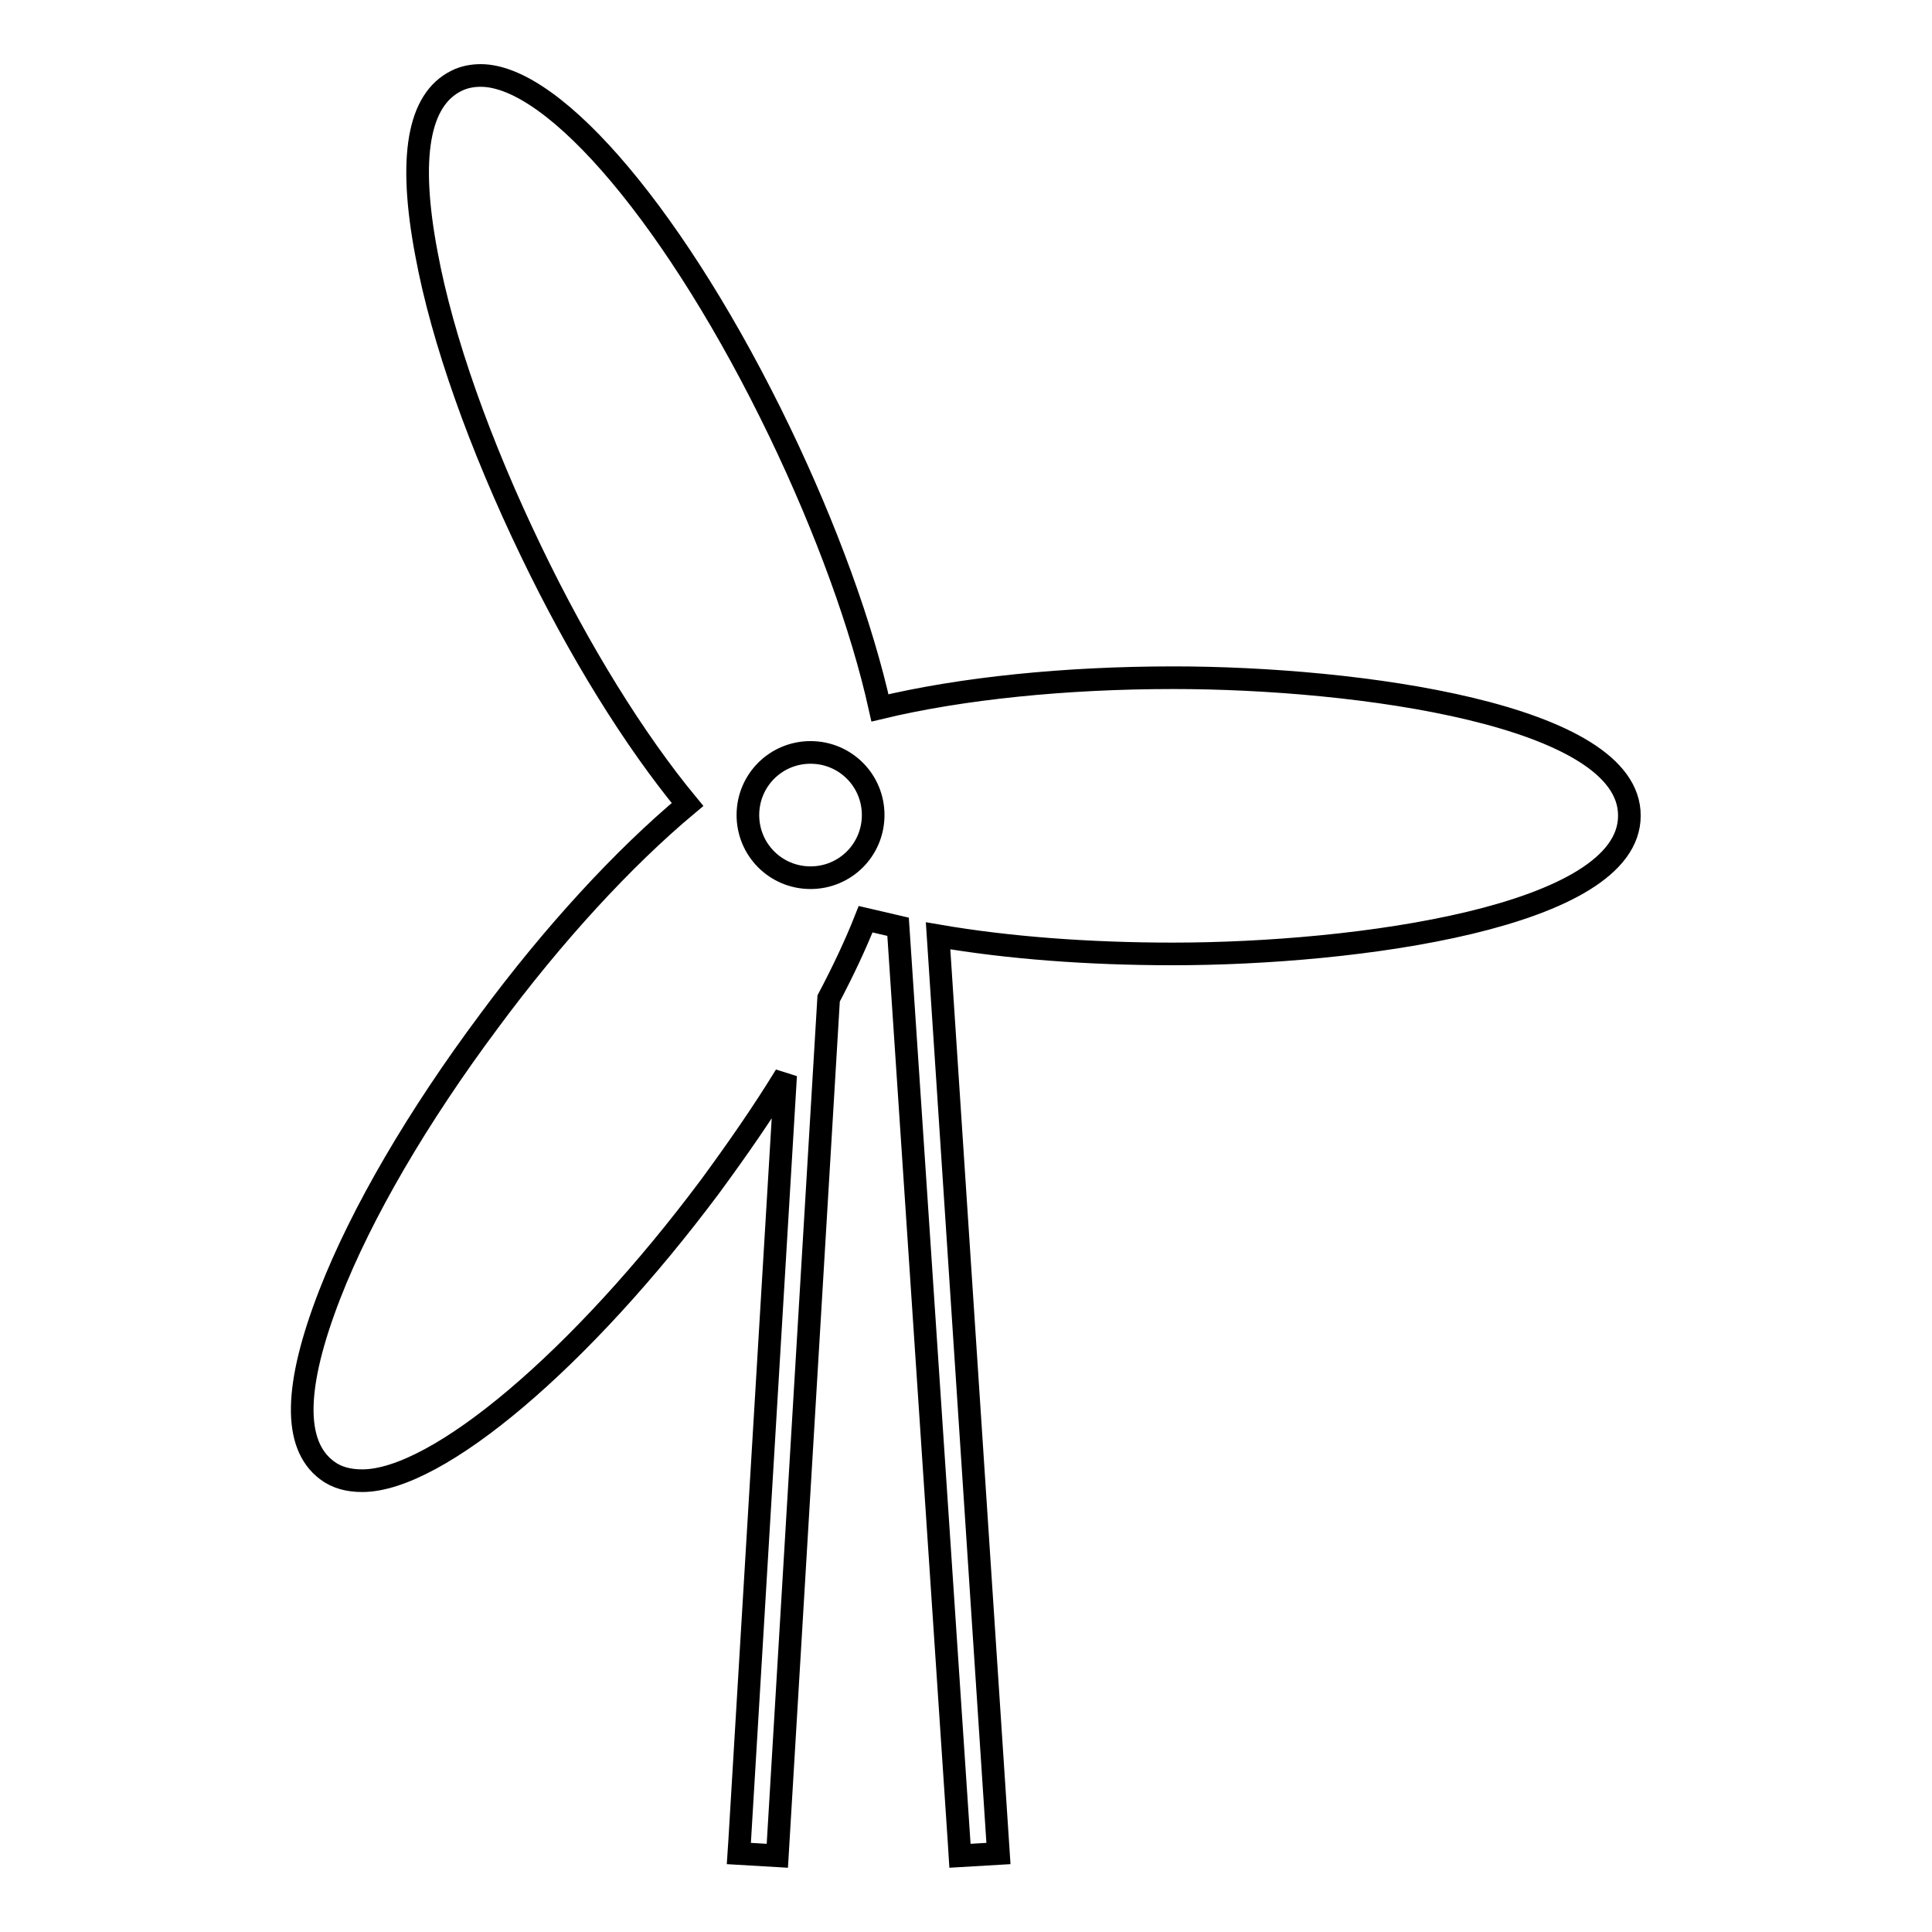 <?xml version="1.0" encoding="utf-8"?>
<!-- Svg Vector Icons : http://www.onlinewebfonts.com/icon -->
<!DOCTYPE svg PUBLIC "-//W3C//DTD SVG 1.1//EN" "http://www.w3.org/Graphics/SVG/1.1/DTD/svg11.dtd">
<svg version="1.1" xmlns="http://www.w3.org/2000/svg" xmlns:xlink="http://www.w3.org/1999/xlink" x="0px" y="0px" viewBox="0 0 256 256" enable-background="new 0 0 256 256" xml:space="preserve">
<g><g><g><g><g><path stroke-width="3" fill-opacity="0" stroke="#000000"  d="M155.5,89.8c-14.3,0-28.1,1.4-38.9,4c-2.4-10.8-7.1-23.7-13.3-36.6C89.9,29.4,73.6,10,63.7,10c-1.1,0-2.2,0.2-3.2,0.7c-5.1,2.5-6.4,10.2-4,22.9C58.6,45,63.6,59,70.4,73.1C76.7,86.2,84,98,91.1,106.6c-8.5,7.1-17.8,17.2-26.3,28.7c-9.4,12.6-16.9,25.4-21.1,36.2c-4.7,12.1-4.9,19.9-0.4,23.3c1.3,1,2.9,1.4,4.7,1.4c10,0,29-16.1,46.1-39c3.6-4.9,7-9.8,10-14.7L98,244.1l-0.1,1.5l5.1,0.3l6.8-113.6c1.9-3.6,3.6-7.2,4.9-10.5c1.3,0.3,2.6,0.6,4.3,1l8.1,121.5l0.1,1.6l5.1-0.3L124.3,124c9.3,1.6,20,2.4,31.1,2.4c24.3,0,60.5-4.9,60.5-18.3C216,94.7,179.8,89.8,155.5,89.8z M107.4,116.3c-4.6,0-8.3-3.7-8.3-8.3c0-4.6,3.7-8.3,8.3-8.3s8.3,3.7,8.3,8.3C115.7,112.6,112,116.3,107.4,116.3z"/></g></g></g><g></g><g></g><g></g><g></g><g></g><g></g><g></g><g></g><g></g><g></g><g></g><g></g><g></g><g></g><g></g></g></g>
</svg>